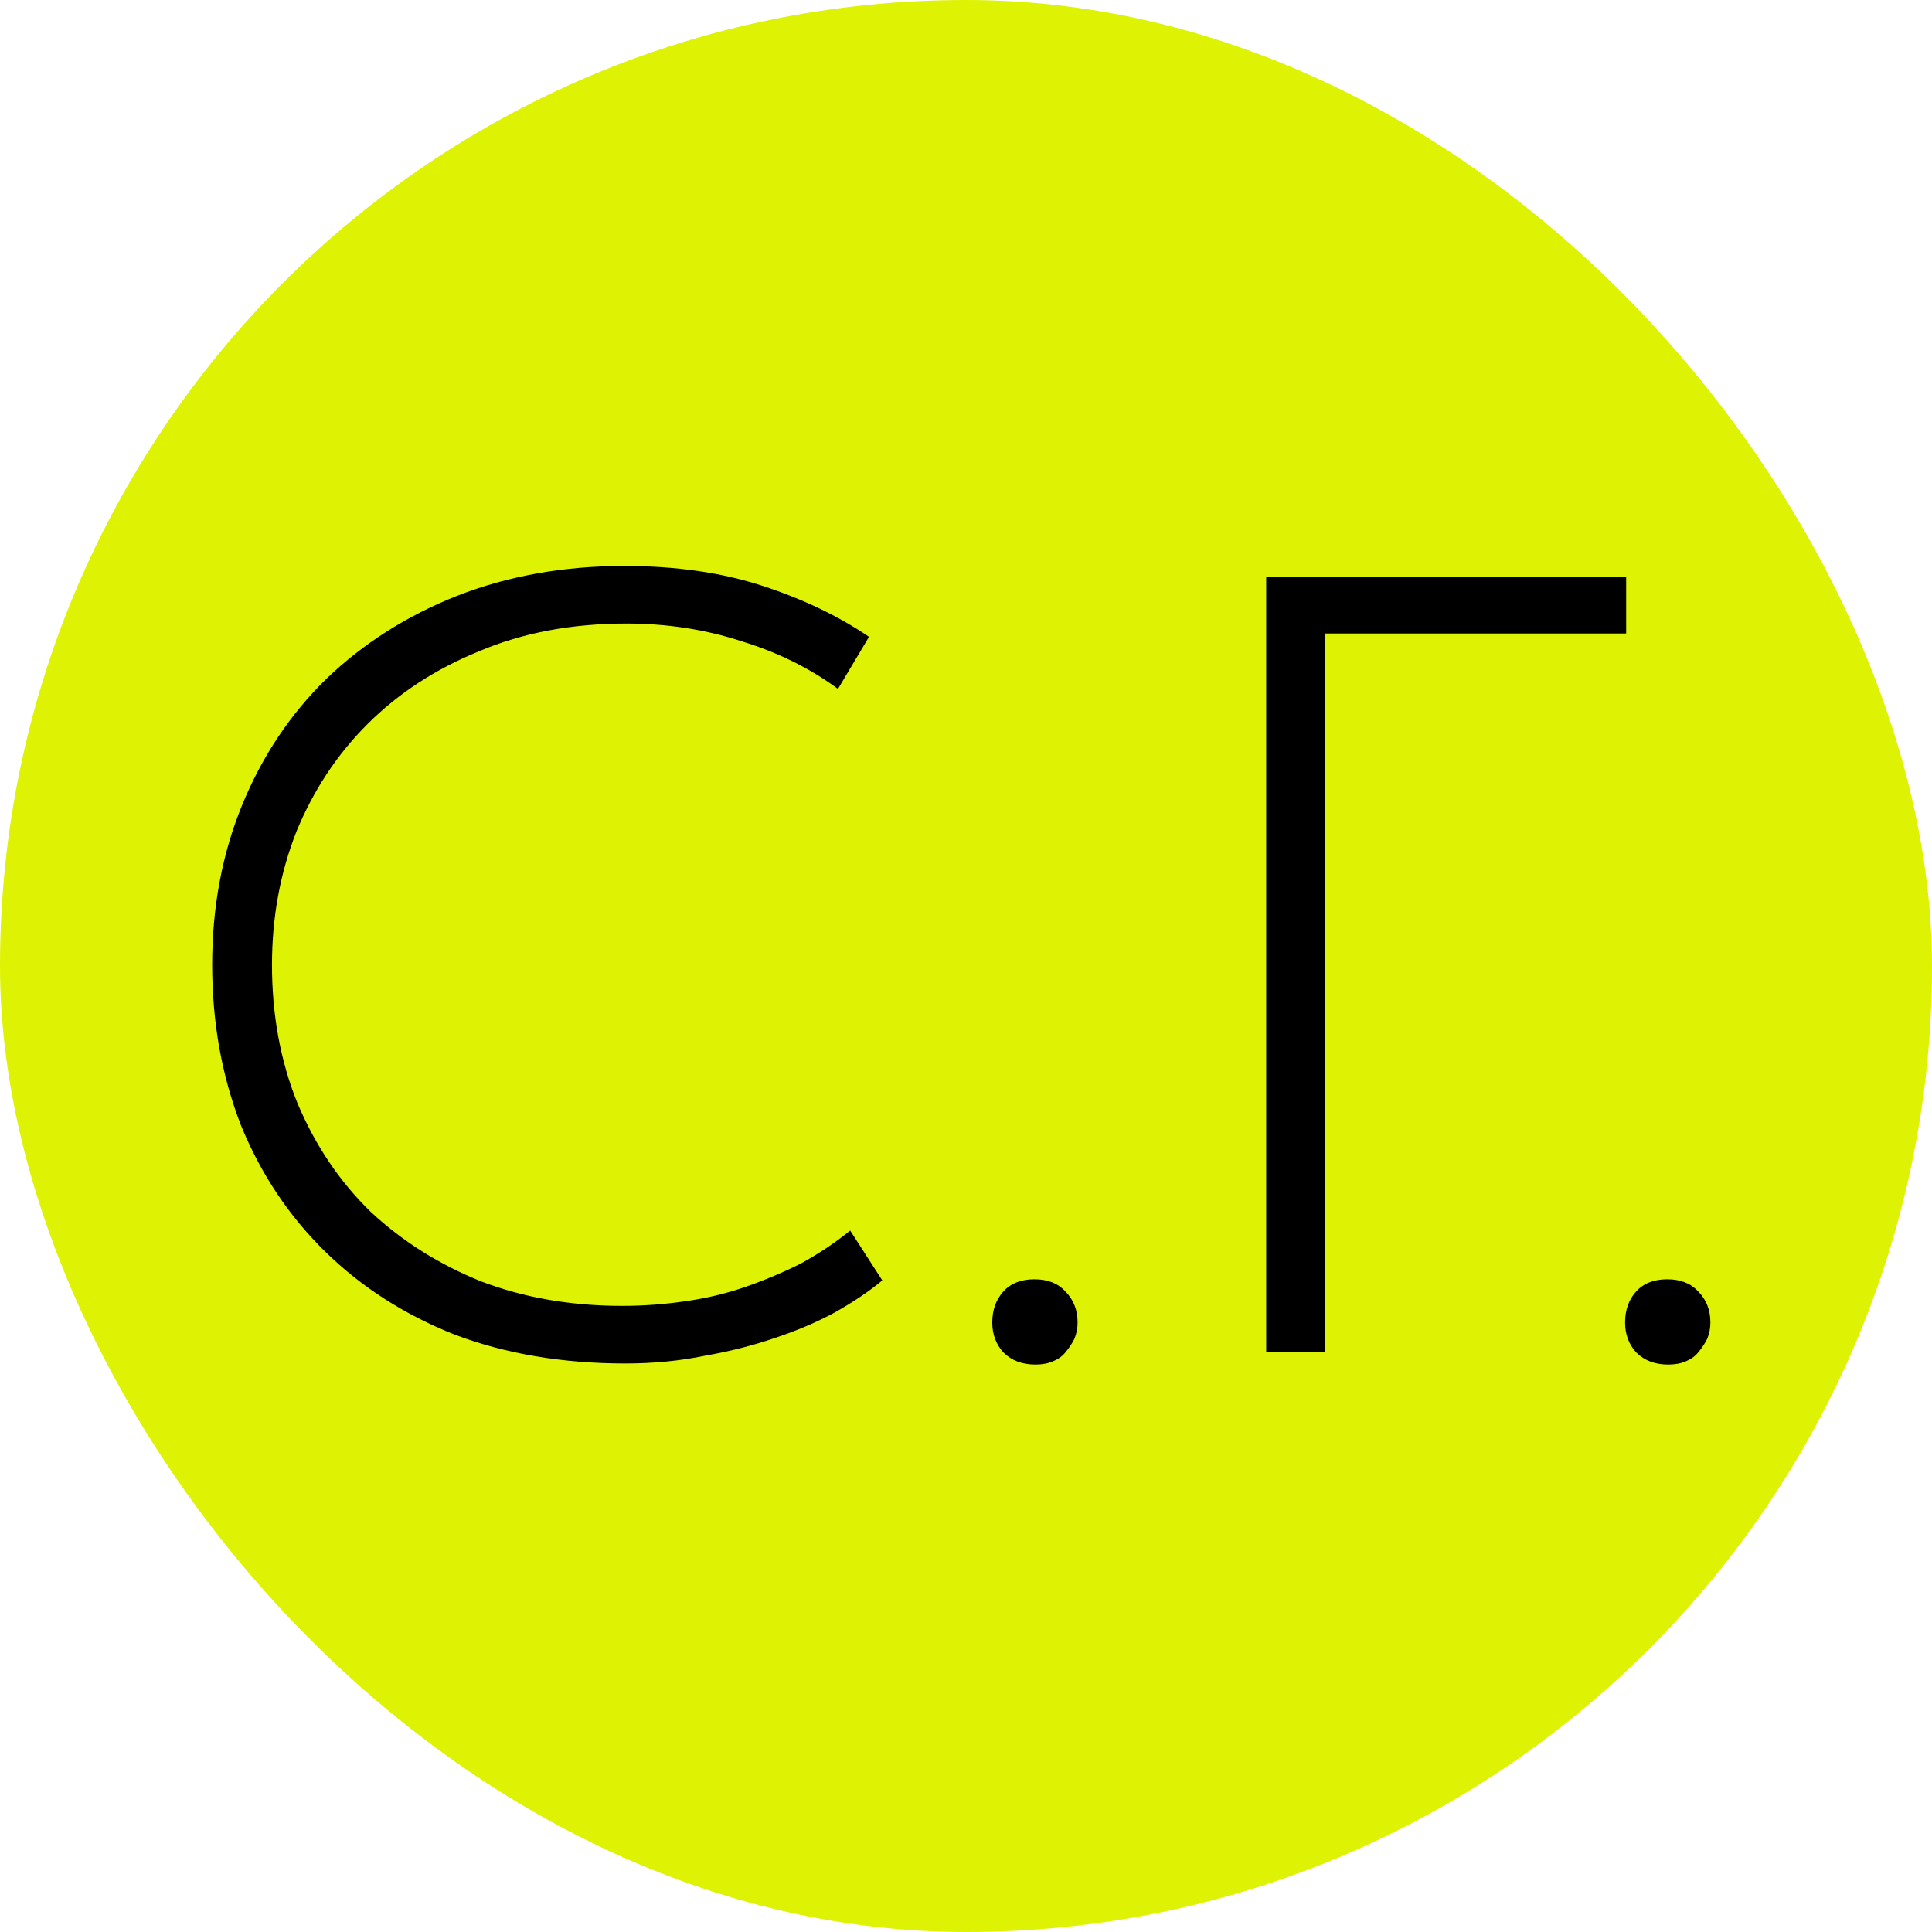 <?xml version="1.0" encoding="UTF-8"?> <svg xmlns="http://www.w3.org/2000/svg" width="50" height="50" viewBox="0 0 50 50" fill="none"><rect width="50" height="50" rx="25" fill="#DEF203"></rect><path d="M16.183 35.287C14.559 35.287 13.087 35.038 11.769 34.541C10.469 34.025 9.351 33.309 8.415 32.391C7.478 31.474 6.752 30.385 6.236 29.123C5.739 27.843 5.491 26.457 5.491 24.967C5.491 23.476 5.749 22.1 6.265 20.839C6.781 19.577 7.507 18.488 8.443 17.571C9.399 16.653 10.526 15.937 11.826 15.421C13.145 14.905 14.588 14.647 16.155 14.647C17.492 14.647 18.687 14.819 19.738 15.163C20.789 15.507 21.706 15.946 22.49 16.481L21.687 17.829C20.961 17.294 20.13 16.883 19.193 16.596C18.257 16.29 17.263 16.137 16.212 16.137C14.798 16.137 13.527 16.376 12.399 16.854C11.272 17.313 10.307 17.943 9.504 18.746C8.72 19.53 8.109 20.456 7.669 21.527C7.249 22.597 7.039 23.744 7.039 24.967C7.039 26.266 7.258 27.461 7.698 28.55C8.157 29.639 8.787 30.576 9.59 31.359C10.412 32.124 11.367 32.726 12.457 33.165C13.565 33.586 14.779 33.796 16.097 33.796C16.632 33.796 17.168 33.758 17.703 33.681C18.257 33.605 18.782 33.481 19.279 33.309C19.776 33.137 20.254 32.936 20.713 32.707C21.171 32.458 21.601 32.172 22.003 31.847L22.834 33.137C22.49 33.423 22.079 33.7 21.601 33.968C21.143 34.216 20.627 34.436 20.053 34.627C19.499 34.818 18.897 34.971 18.247 35.086C17.598 35.22 16.91 35.287 16.183 35.287ZM26.798 35.315C26.454 35.315 26.177 35.21 25.967 35C25.776 34.79 25.68 34.532 25.68 34.226C25.68 33.901 25.776 33.634 25.967 33.423C26.158 33.213 26.426 33.108 26.77 33.108C27.114 33.108 27.381 33.213 27.572 33.423C27.782 33.634 27.888 33.901 27.888 34.226C27.888 34.379 27.859 34.522 27.802 34.656C27.744 34.771 27.668 34.885 27.572 35C27.496 35.096 27.391 35.172 27.257 35.229C27.123 35.287 26.97 35.315 26.798 35.315ZM32.769 35V14.933H42.085V16.395H34.288V35H32.769ZM43.175 35.315C42.831 35.315 42.554 35.21 42.344 35C42.153 34.79 42.057 34.532 42.057 34.226C42.057 33.901 42.153 33.634 42.344 33.423C42.535 33.213 42.803 33.108 43.147 33.108C43.491 33.108 43.758 33.213 43.949 33.423C44.16 33.634 44.265 33.901 44.265 34.226C44.265 34.379 44.236 34.522 44.179 34.656C44.121 34.771 44.045 34.885 43.949 35C43.873 35.096 43.768 35.172 43.634 35.229C43.5 35.287 43.347 35.315 43.175 35.315Z" fill="black"></path></svg> 